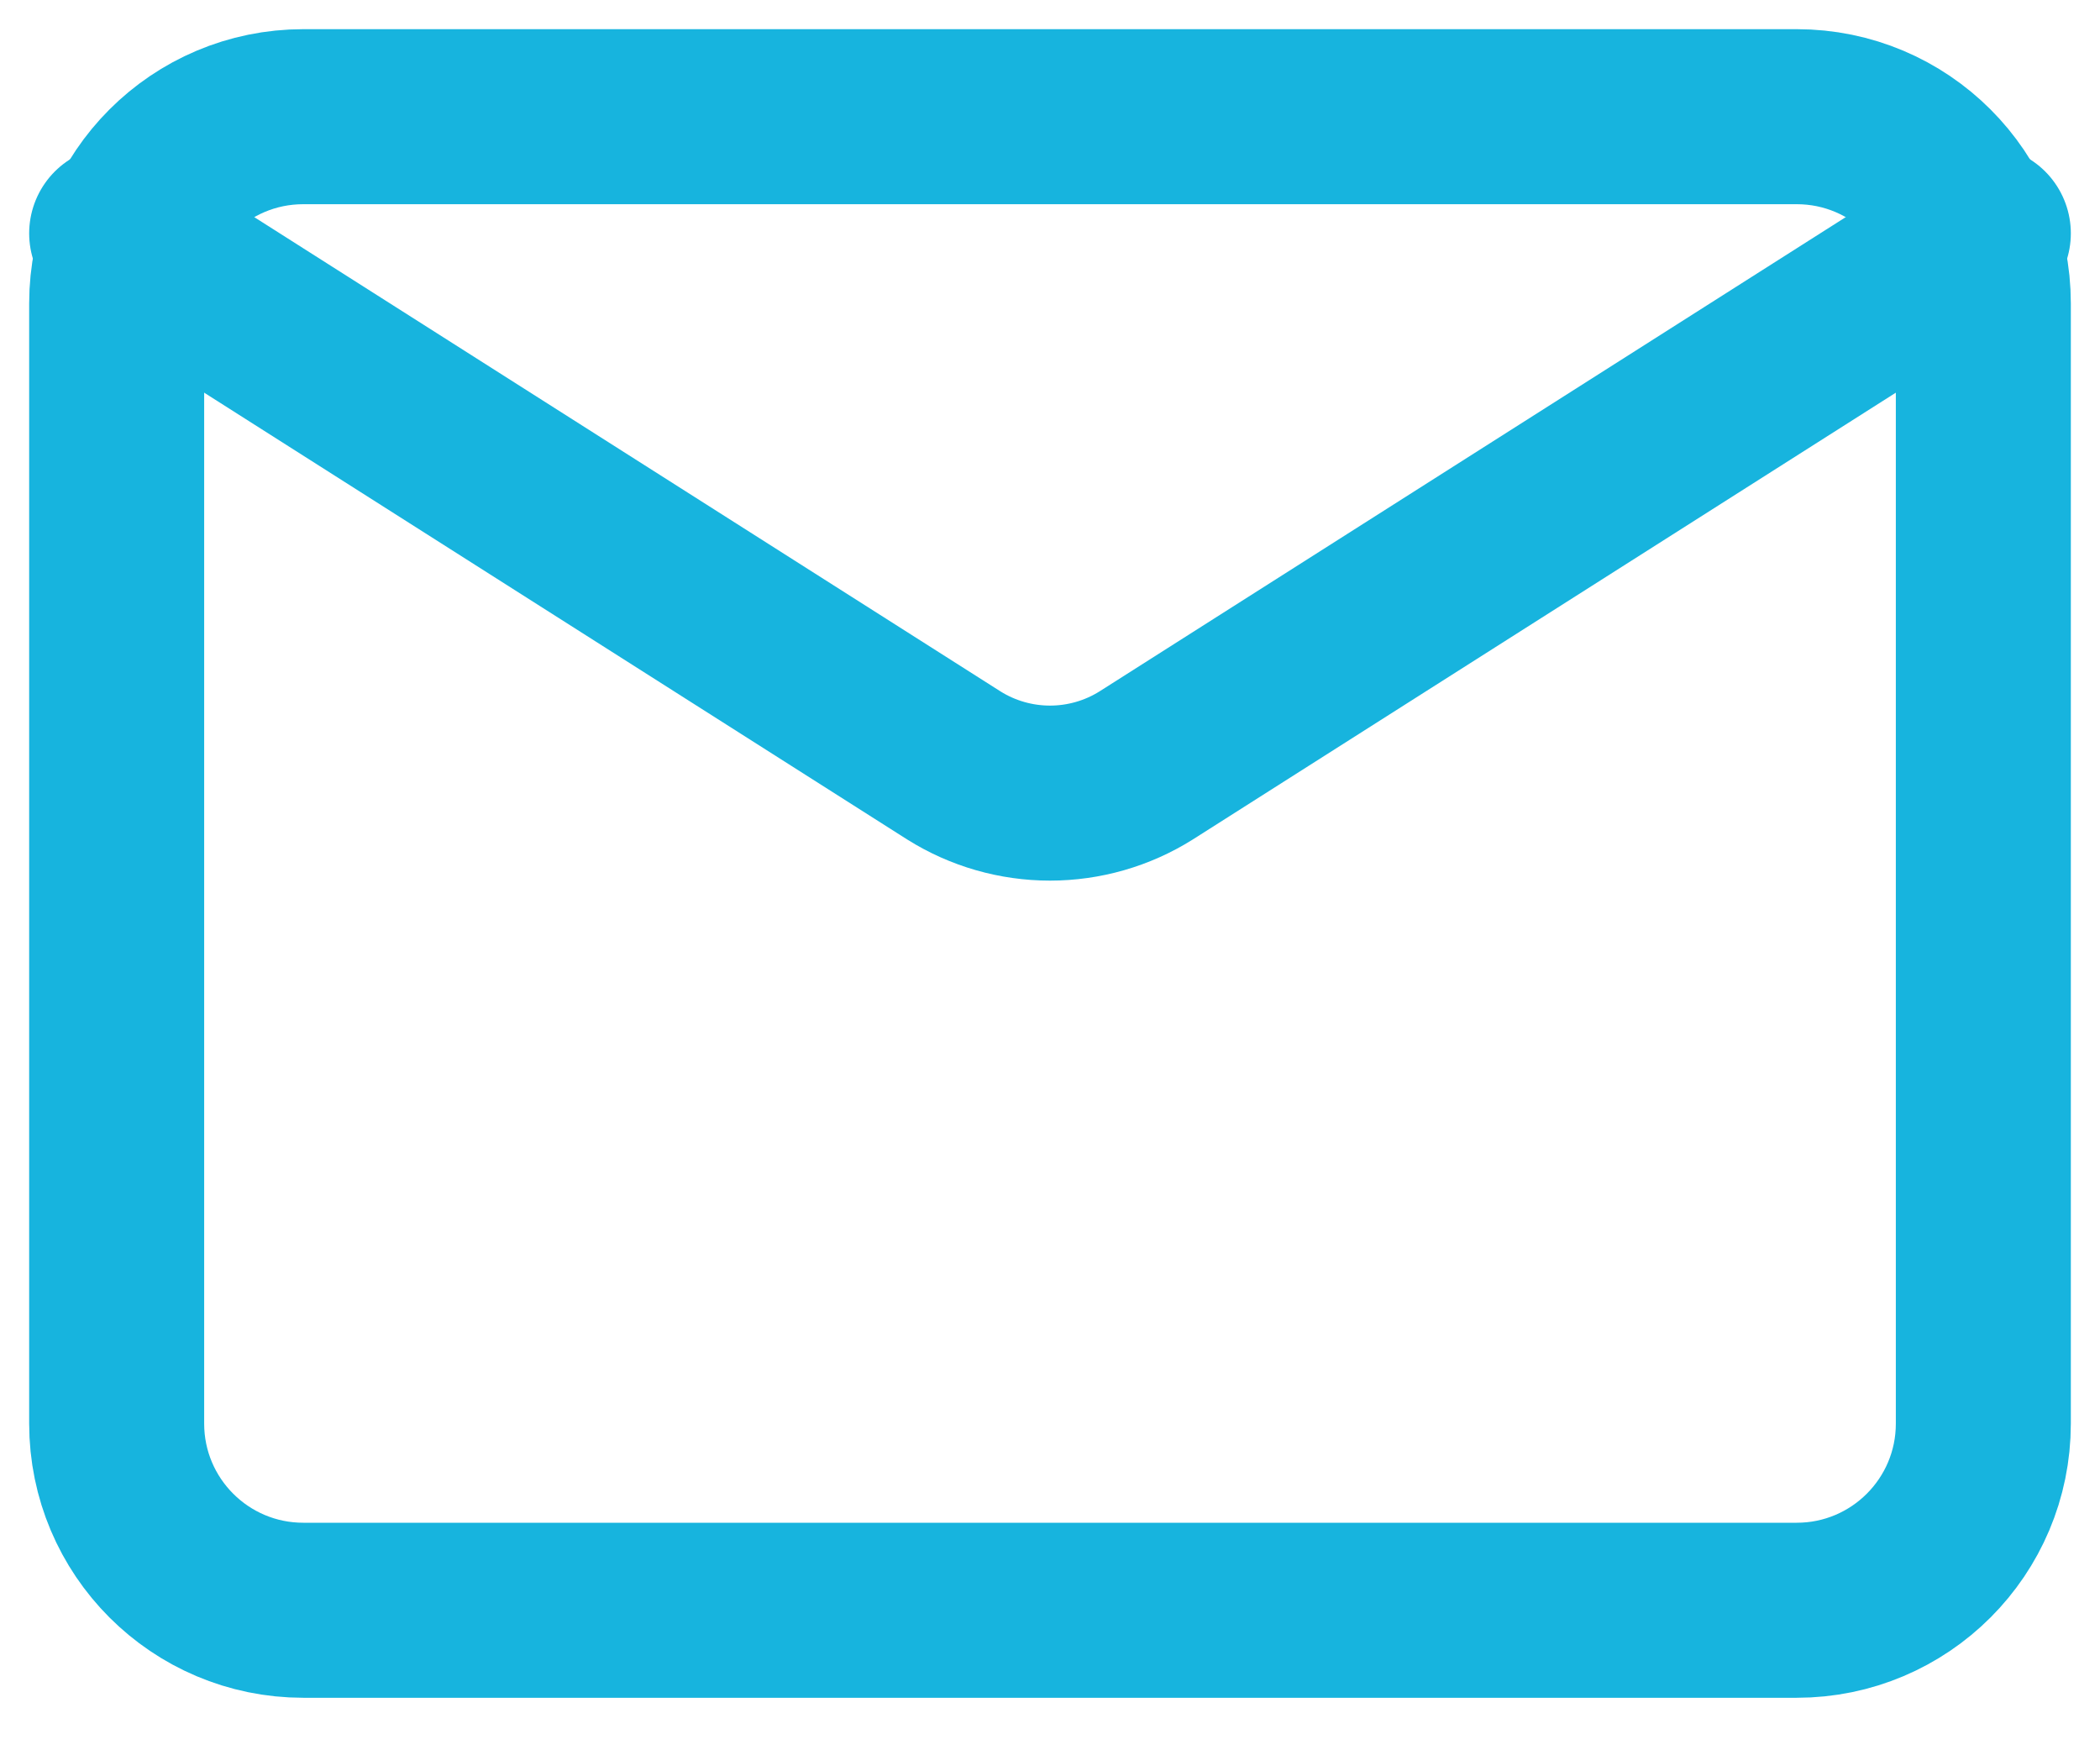 <svg width="18" height="15" viewBox="0 0 18 15" fill="none" xmlns="http://www.w3.org/2000/svg">
<path d="M15.4 1H2.6C1.716 1 1 1.716 1 2.6V12.2C1 13.084 1.716 13.8 2.6 13.8H15.4C16.284 13.8 17 13.084 17 12.2V2.6C17 1.716 16.284 1 15.4 1Z" stroke="#17B4DE" stroke-width="1.5" stroke-linecap="round" stroke-linejoin="round"/>
<path d="M17 2L9.824 6.56C9.577 6.715 9.291 6.797 9 6.797C8.709 6.797 8.423 6.715 8.176 6.56L1 2" stroke="#17B4DE" stroke-width="1.5" stroke-linecap="round" stroke-linejoin="round"/>
</svg>
